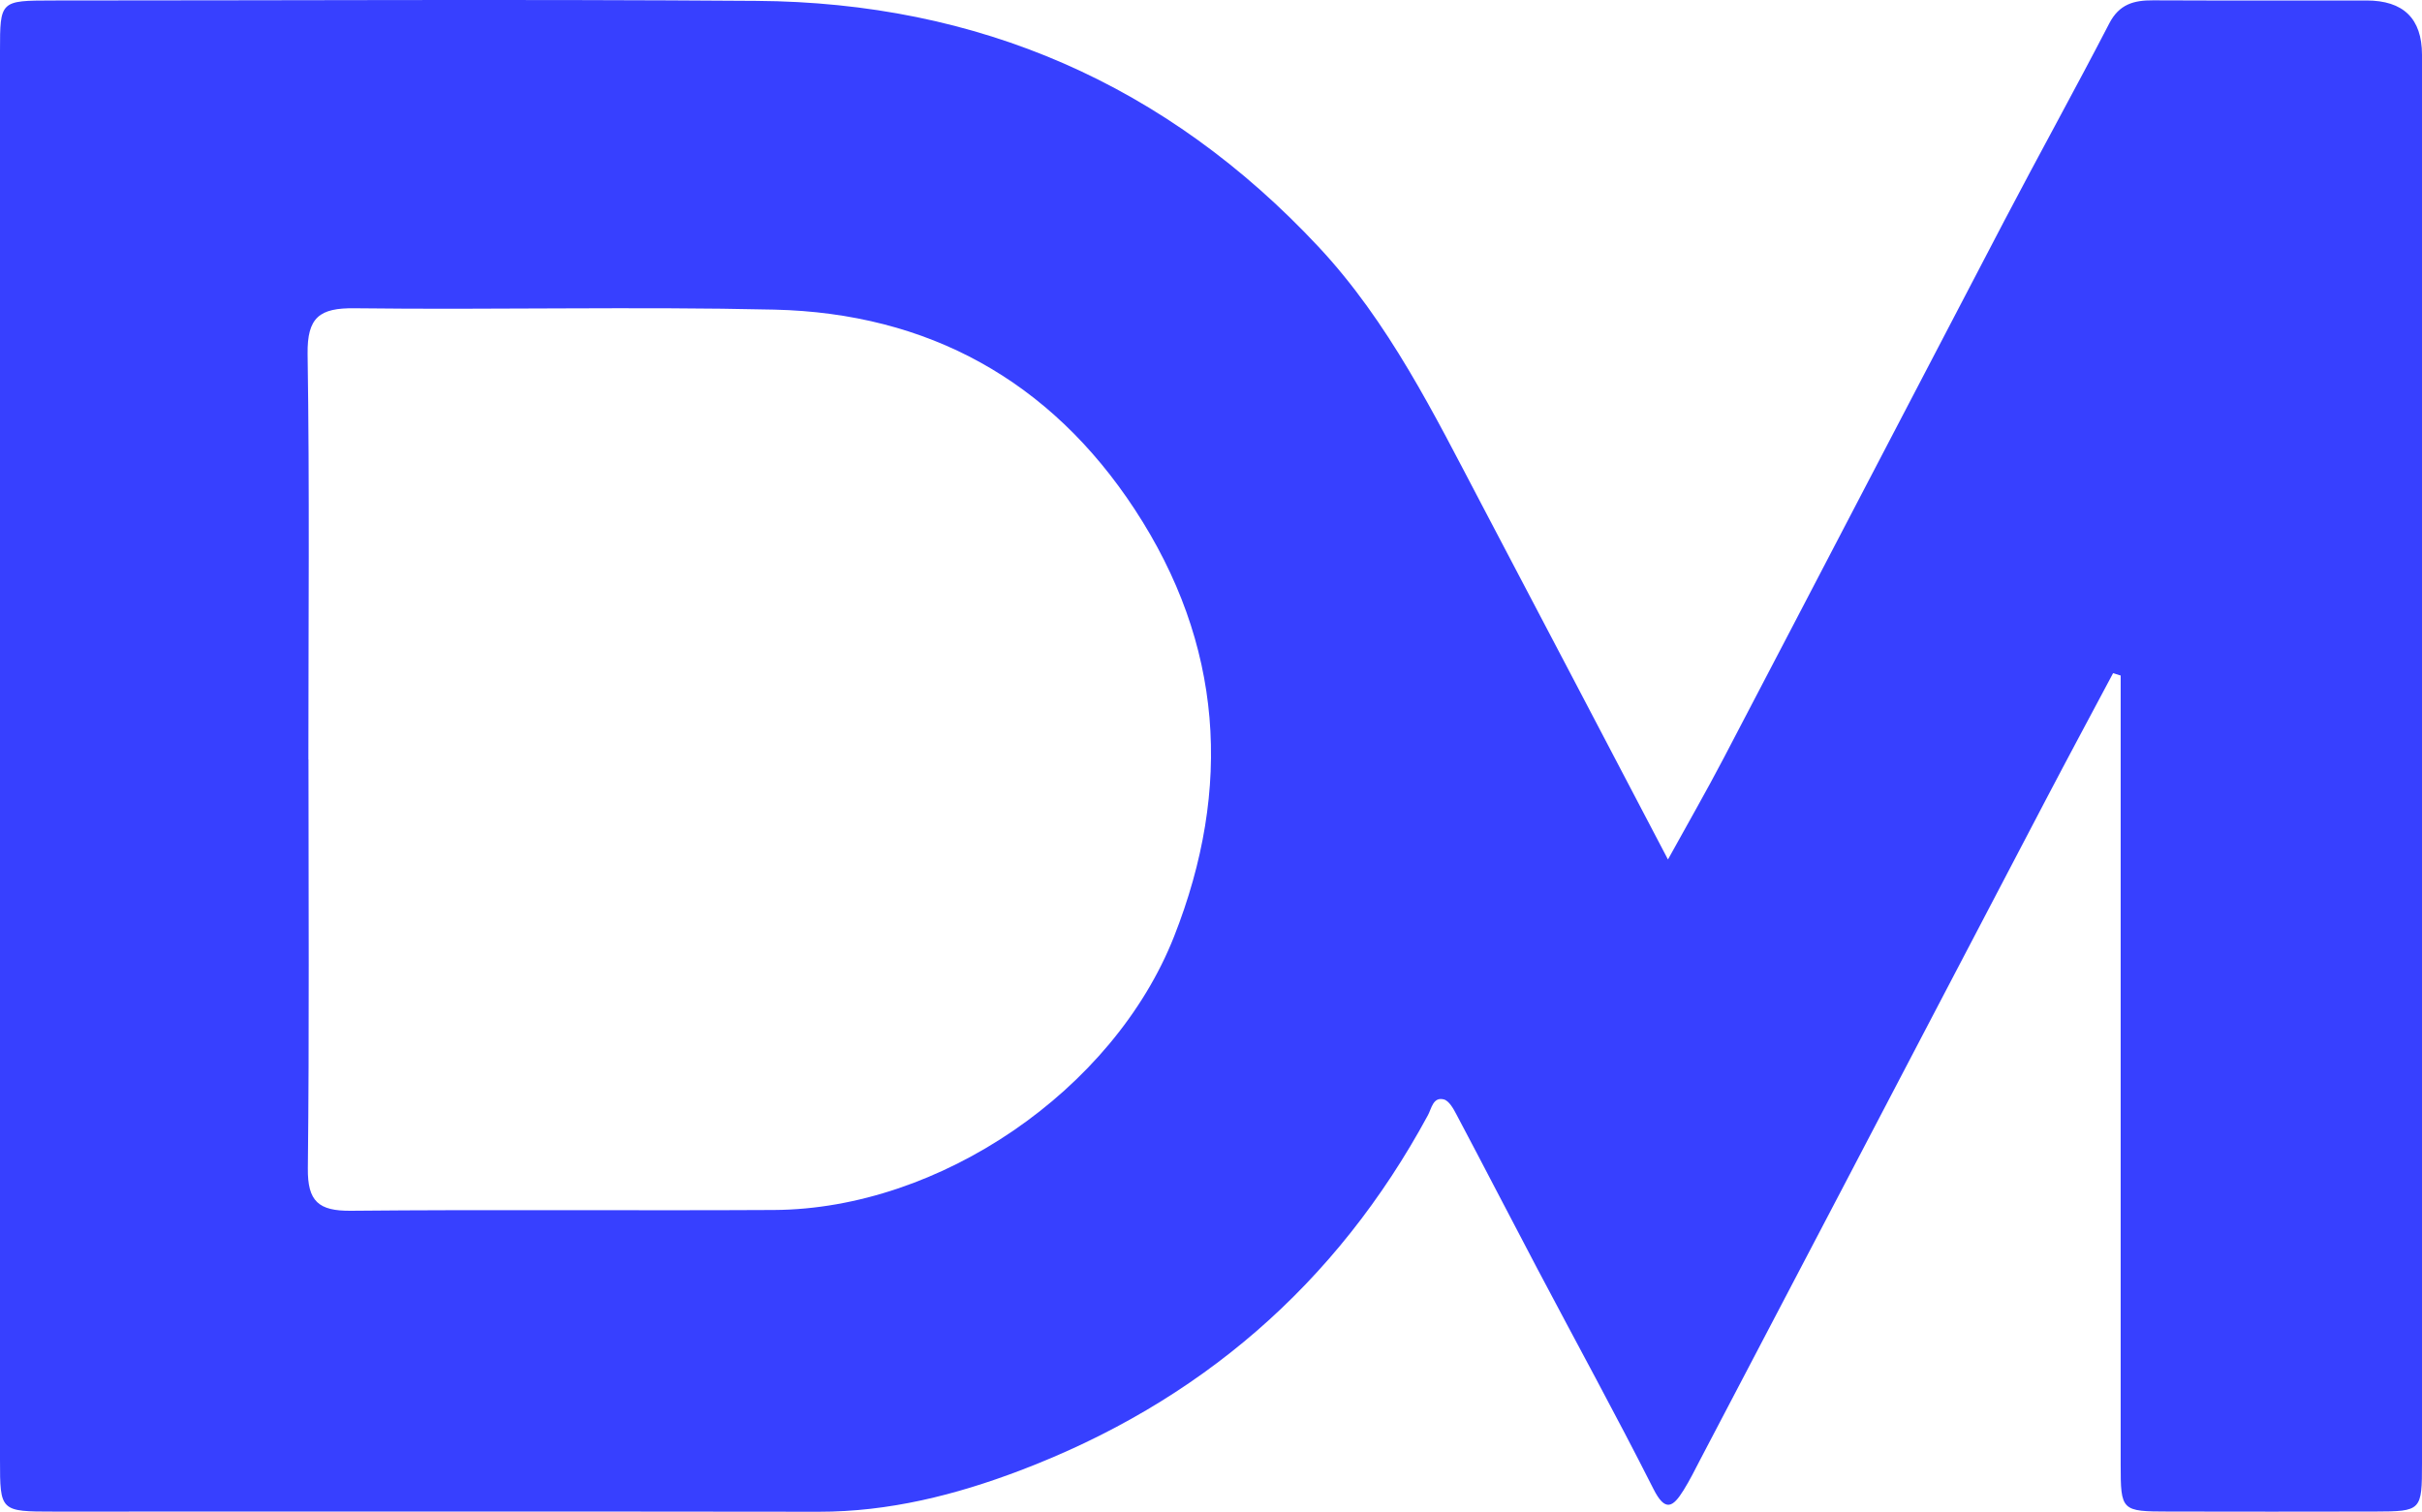<?xml version="1.0" encoding="UTF-8"?> <svg xmlns="http://www.w3.org/2000/svg" id="Layer_2" viewBox="0 0 498.02 310.91"><defs><style>.cls-1{fill:#3740ff;}</style></defs><g id="Layer_1-2"><path class="cls-1" d="m342.97,176.77c4.18-7.58,7.91-14.07,11.37-20.68,19.3-36.87,38.49-73.8,57.79-110.68,7.12-13.59,14.55-27.01,21.6-40.62,2.04-3.93,5.05-4.75,8.99-4.72,14.62.07,29.26.01,43.88.03,7.6,0,11.41,3.72,11.42,11.15v289.66c0,9.81-.12,9.93-9.66,9.96-14.14.03-28.29.03-42.43,0-9.74-.01-9.87-.12-9.87-9.74-.01-51.45,0-102.9,0-154.35v-7.85c-.52-.16-1.05-.33-1.56-.48-4.58,8.61-9.21,17.21-13.74,25.86-14.01,26.71-27.97,53.46-41.97,80.19-9.71,18.53-19.42,37.07-29.13,55.59-1.12,2.16-2.2,4.34-3.49,6.41-2.17,3.48-3.76,4.55-6.2-.31-7.67-15.19-15.88-30.13-23.82-45.19-5.57-10.55-11.03-21.16-16.62-31.7-.64-1.23-1.56-2.91-2.65-3.19-2.2-.57-2.52,1.86-3.25,3.22-18.86,34.88-47.11,59.15-83.96,73.13-13.14,4.99-26.91,8.47-41.28,8.45-52.42-.07-104.85-.03-157.27-.03-11.09,0-11.12-.03-11.12-10.71V10.5C0,.15.04.12,10.7.1,58.97.1,107.26-.17,155.53.18c45.64.31,84.35,17.14,115.59,50.58,14.47,15.49,23.73,34.34,33.47,52.86,12.65,24.03,25.25,48.09,38.39,73.16h-.01Zm-279.54-20.59c0,28.03.18,56.08-.13,84.11-.07,6.79,2.2,8.78,8.84,8.72,29.01-.28,58.03,0,87.03-.16,34.07-.19,69.77-24.62,82.24-56.23,12.06-30.59,10.07-60.18-8.09-87.87-17.38-26.5-42.49-40.33-74.09-41.07-28.75-.66-57.53.07-86.3-.28-7.22-.09-9.78,1.83-9.68,9.41.42,27.79.16,55.59.16,83.38h.01Z"></path></g></svg> 